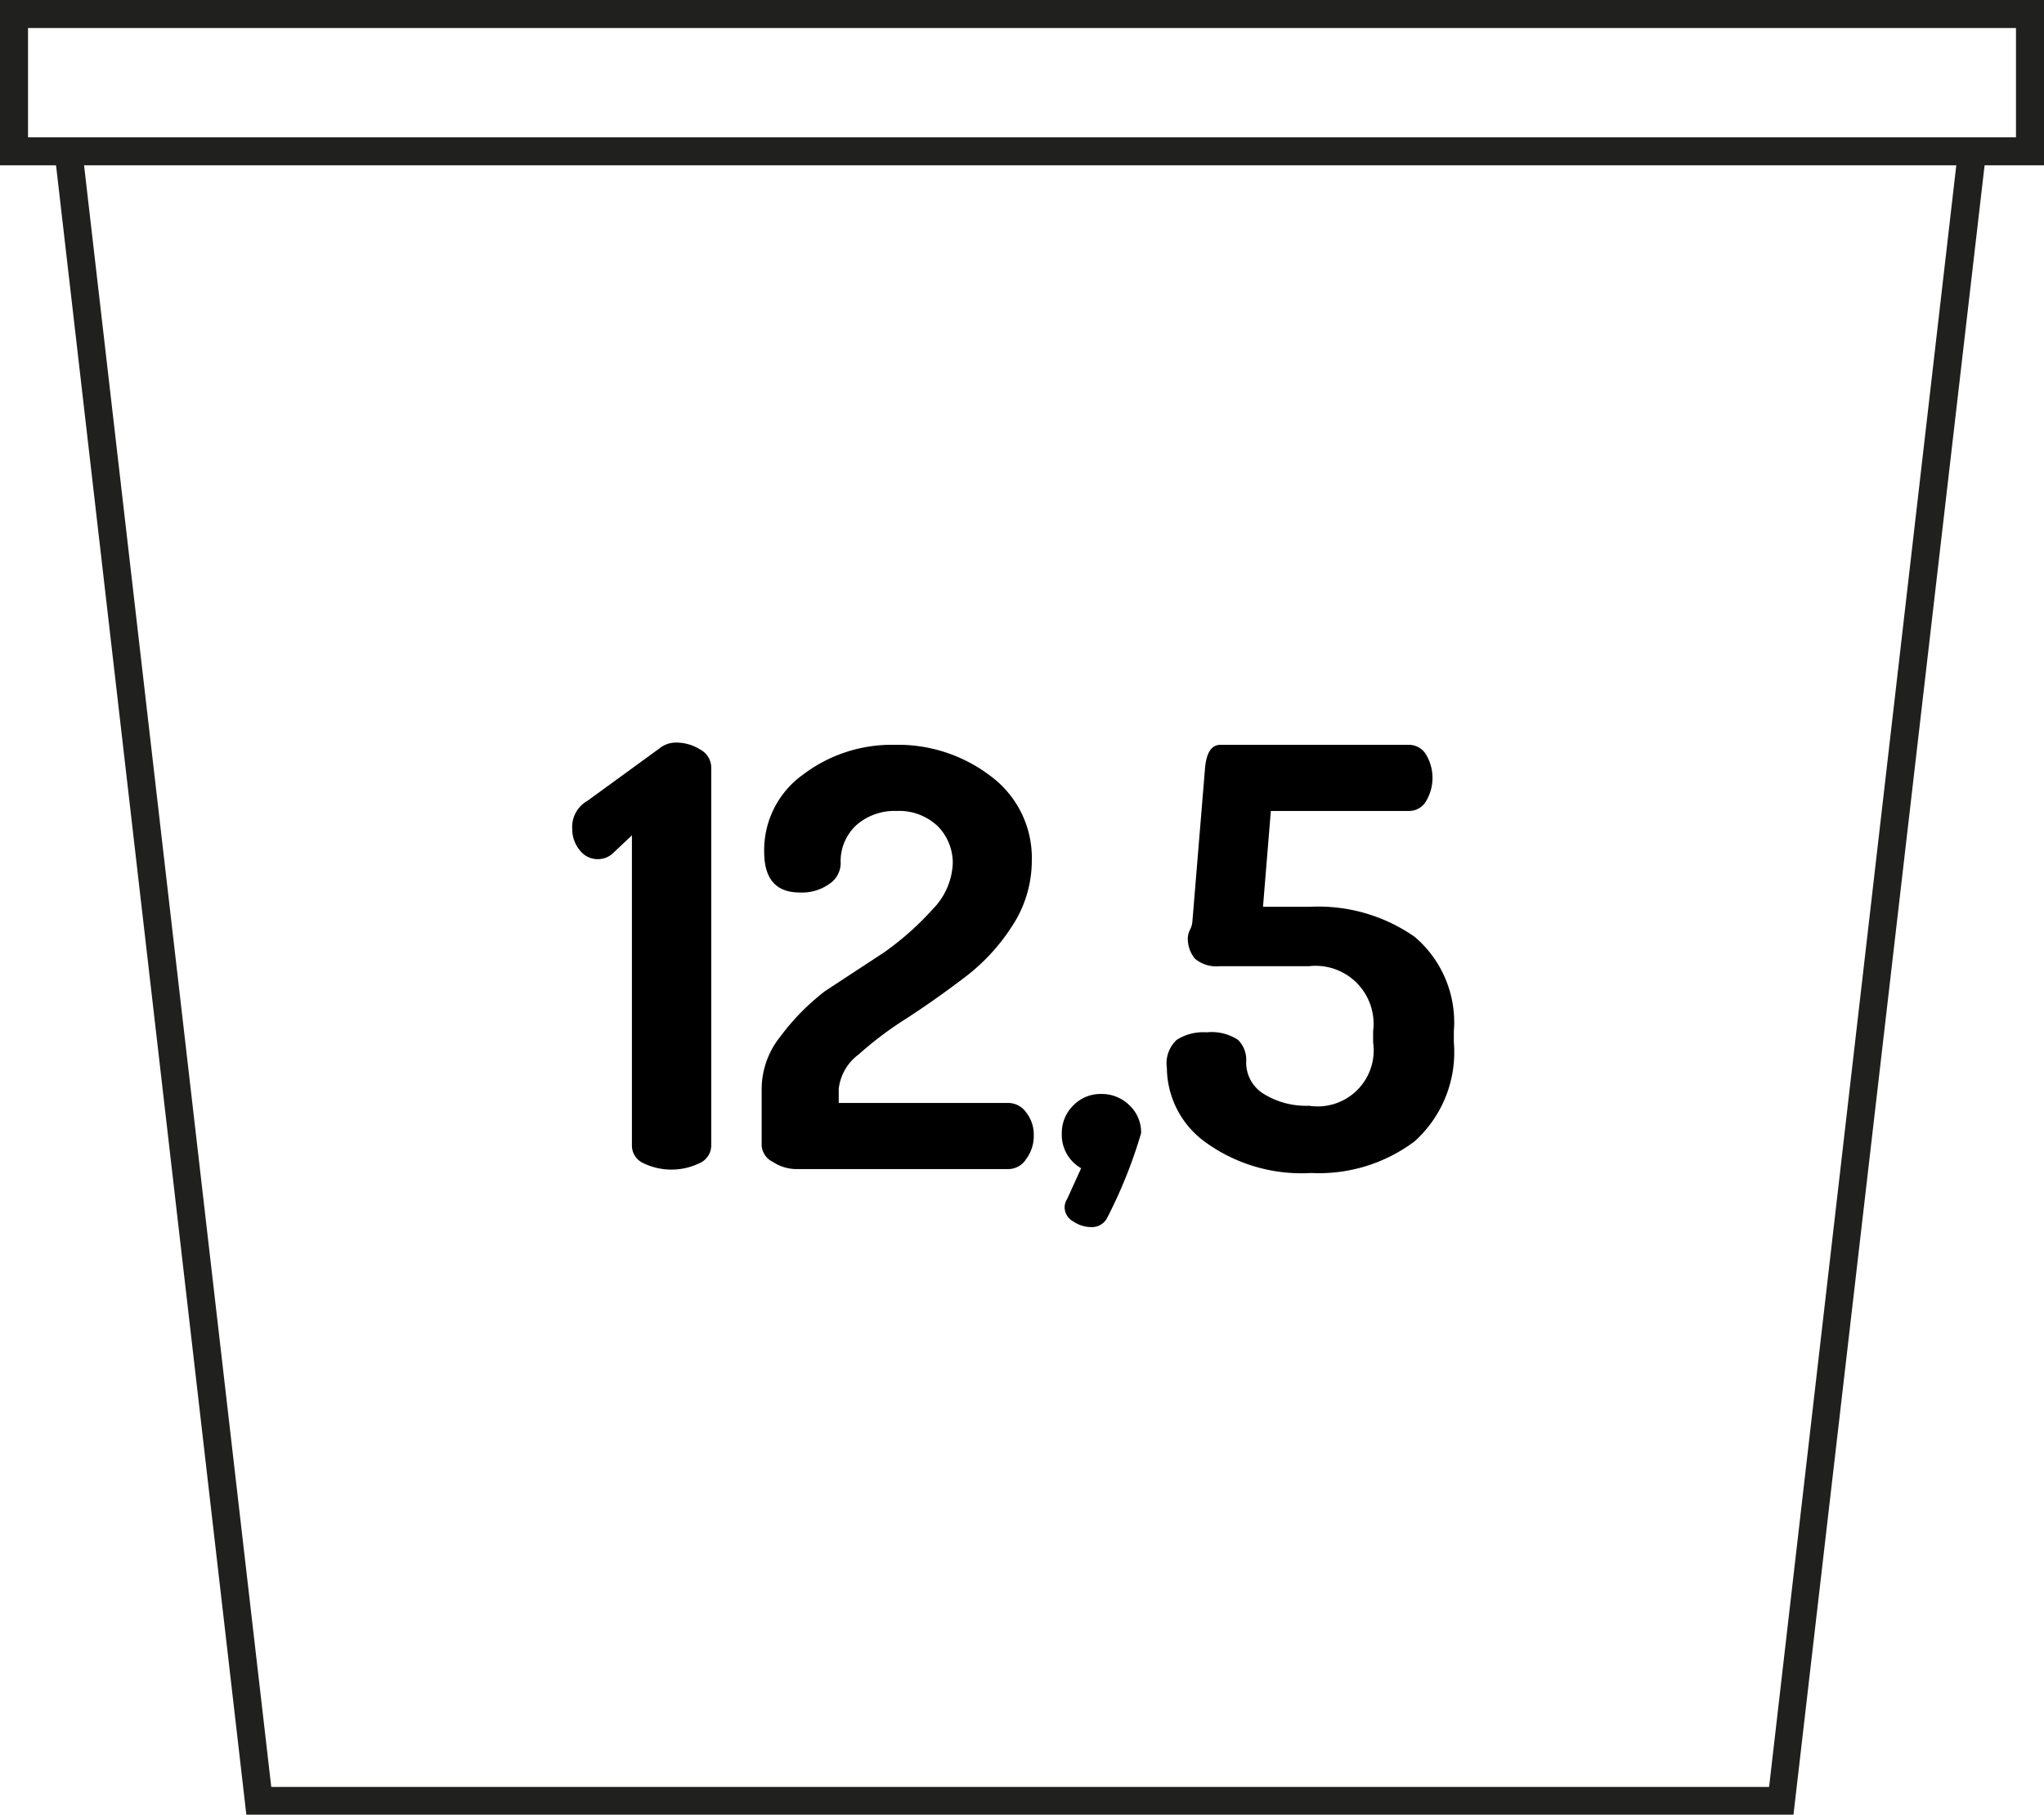 <svg xmlns="http://www.w3.org/2000/svg" viewBox="0 0 72.94 64.77"><defs><style>.cls-1{fill:#20201e;}</style></defs><title>tuller-12,5-kiloElement 20</title><g id="Ebene_2" data-name="Ebene 2"><g id="Ebene_1-2" data-name="Ebene 1"><path class="cls-1" d="M72.94,0H0V5.9H2L8.74,64.32l.05.44H64L70.82,5.9h2.12ZM63.13,63.77H9.68L3,5.9H69.81ZM71.94,4.9H1V1H71.94Z"/><path d="M20.42,29.58a1.07,1.07,0,0,1,.54-1l2.57-1.87a.93.93,0,0,1,.59-.21,1.6,1.6,0,0,1,.87.25.73.73,0,0,1,.39.62V40.89a.69.69,0,0,1-.42.62,2.3,2.3,0,0,1-2,0,.69.69,0,0,1-.41-.62V29.81l-.7.66a.78.78,0,0,1-.52.19.8.8,0,0,1-.65-.33A1.17,1.17,0,0,1,20.42,29.58Z"/><path d="M27.18,40.89v-2A3,3,0,0,1,27.84,37a8.22,8.22,0,0,1,1.6-1.63L31.53,34a10.34,10.34,0,0,0,1.75-1.55A2.47,2.47,0,0,0,34,30.8a1.87,1.87,0,0,0-.52-1.3A2,2,0,0,0,32,28.94a2.08,2.08,0,0,0-1.4.47A1.75,1.75,0,0,0,30,30.82a.9.9,0,0,1-.4.72,1.68,1.68,0,0,1-1.06.31q-1.27,0-1.27-1.45a3.31,3.31,0,0,1,1.39-2.76,5.23,5.23,0,0,1,3.27-1.06,5.44,5.44,0,0,1,3.44,1.13,3.63,3.63,0,0,1,1.45,3,4.25,4.25,0,0,1-.71,2.35,7.09,7.09,0,0,1-1.74,1.86q-1,.76-2,1.41a12.83,12.83,0,0,0-1.73,1.3,1.77,1.77,0,0,0-.71,1.23v.5H36a.79.79,0,0,1,.62.34,1.28,1.28,0,0,1,.27.82,1.37,1.37,0,0,1-.27.84.76.76,0,0,1-.61.36H28.4a1.53,1.53,0,0,1-.81-.25A.71.71,0,0,1,27.18,40.89Z"/><path d="M37.89,40.45a1.37,1.37,0,0,1,.41-1,1.35,1.35,0,0,1,1-.41,1.4,1.4,0,0,1,1,.4,1.32,1.32,0,0,1,.42,1,17.16,17.16,0,0,1-1.2,3,.61.61,0,0,1-.59.35,1.15,1.15,0,0,1-.63-.2.59.59,0,0,1-.31-.51.56.56,0,0,1,.09-.29l.5-1.1A1.37,1.37,0,0,1,37.89,40.45Z"/><path d="M41.64,38.11a1.14,1.14,0,0,1,.35-1,1.75,1.75,0,0,1,1.07-.27,1.71,1.71,0,0,1,1.12.27,1,1,0,0,1,.29.77,1.31,1.31,0,0,0,.63,1.16,2.88,2.88,0,0,0,1.61.42A2,2,0,0,0,49,37.2V36.8a2.07,2.07,0,0,0-2.29-2.32H43.52a1.18,1.18,0,0,1-.88-.27,1.11,1.11,0,0,1-.25-.78.76.76,0,0,1,.08-.26.76.76,0,0,0,.08-.28L43,27.43q.07-.85.55-.85h6.72a.71.71,0,0,1,.62.35,1.62,1.62,0,0,1,0,1.66.7.7,0,0,1-.62.35H45.35l-.28,3.42h1.68a6,6,0,0,1,3.73,1.07,4,4,0,0,1,1.4,3.37v.39a4.28,4.28,0,0,1-1.4,3.54,5.68,5.68,0,0,1-3.69,1.13A5.85,5.85,0,0,1,43,40.75,3.3,3.3,0,0,1,41.64,38.11Z"/></g></g></svg>